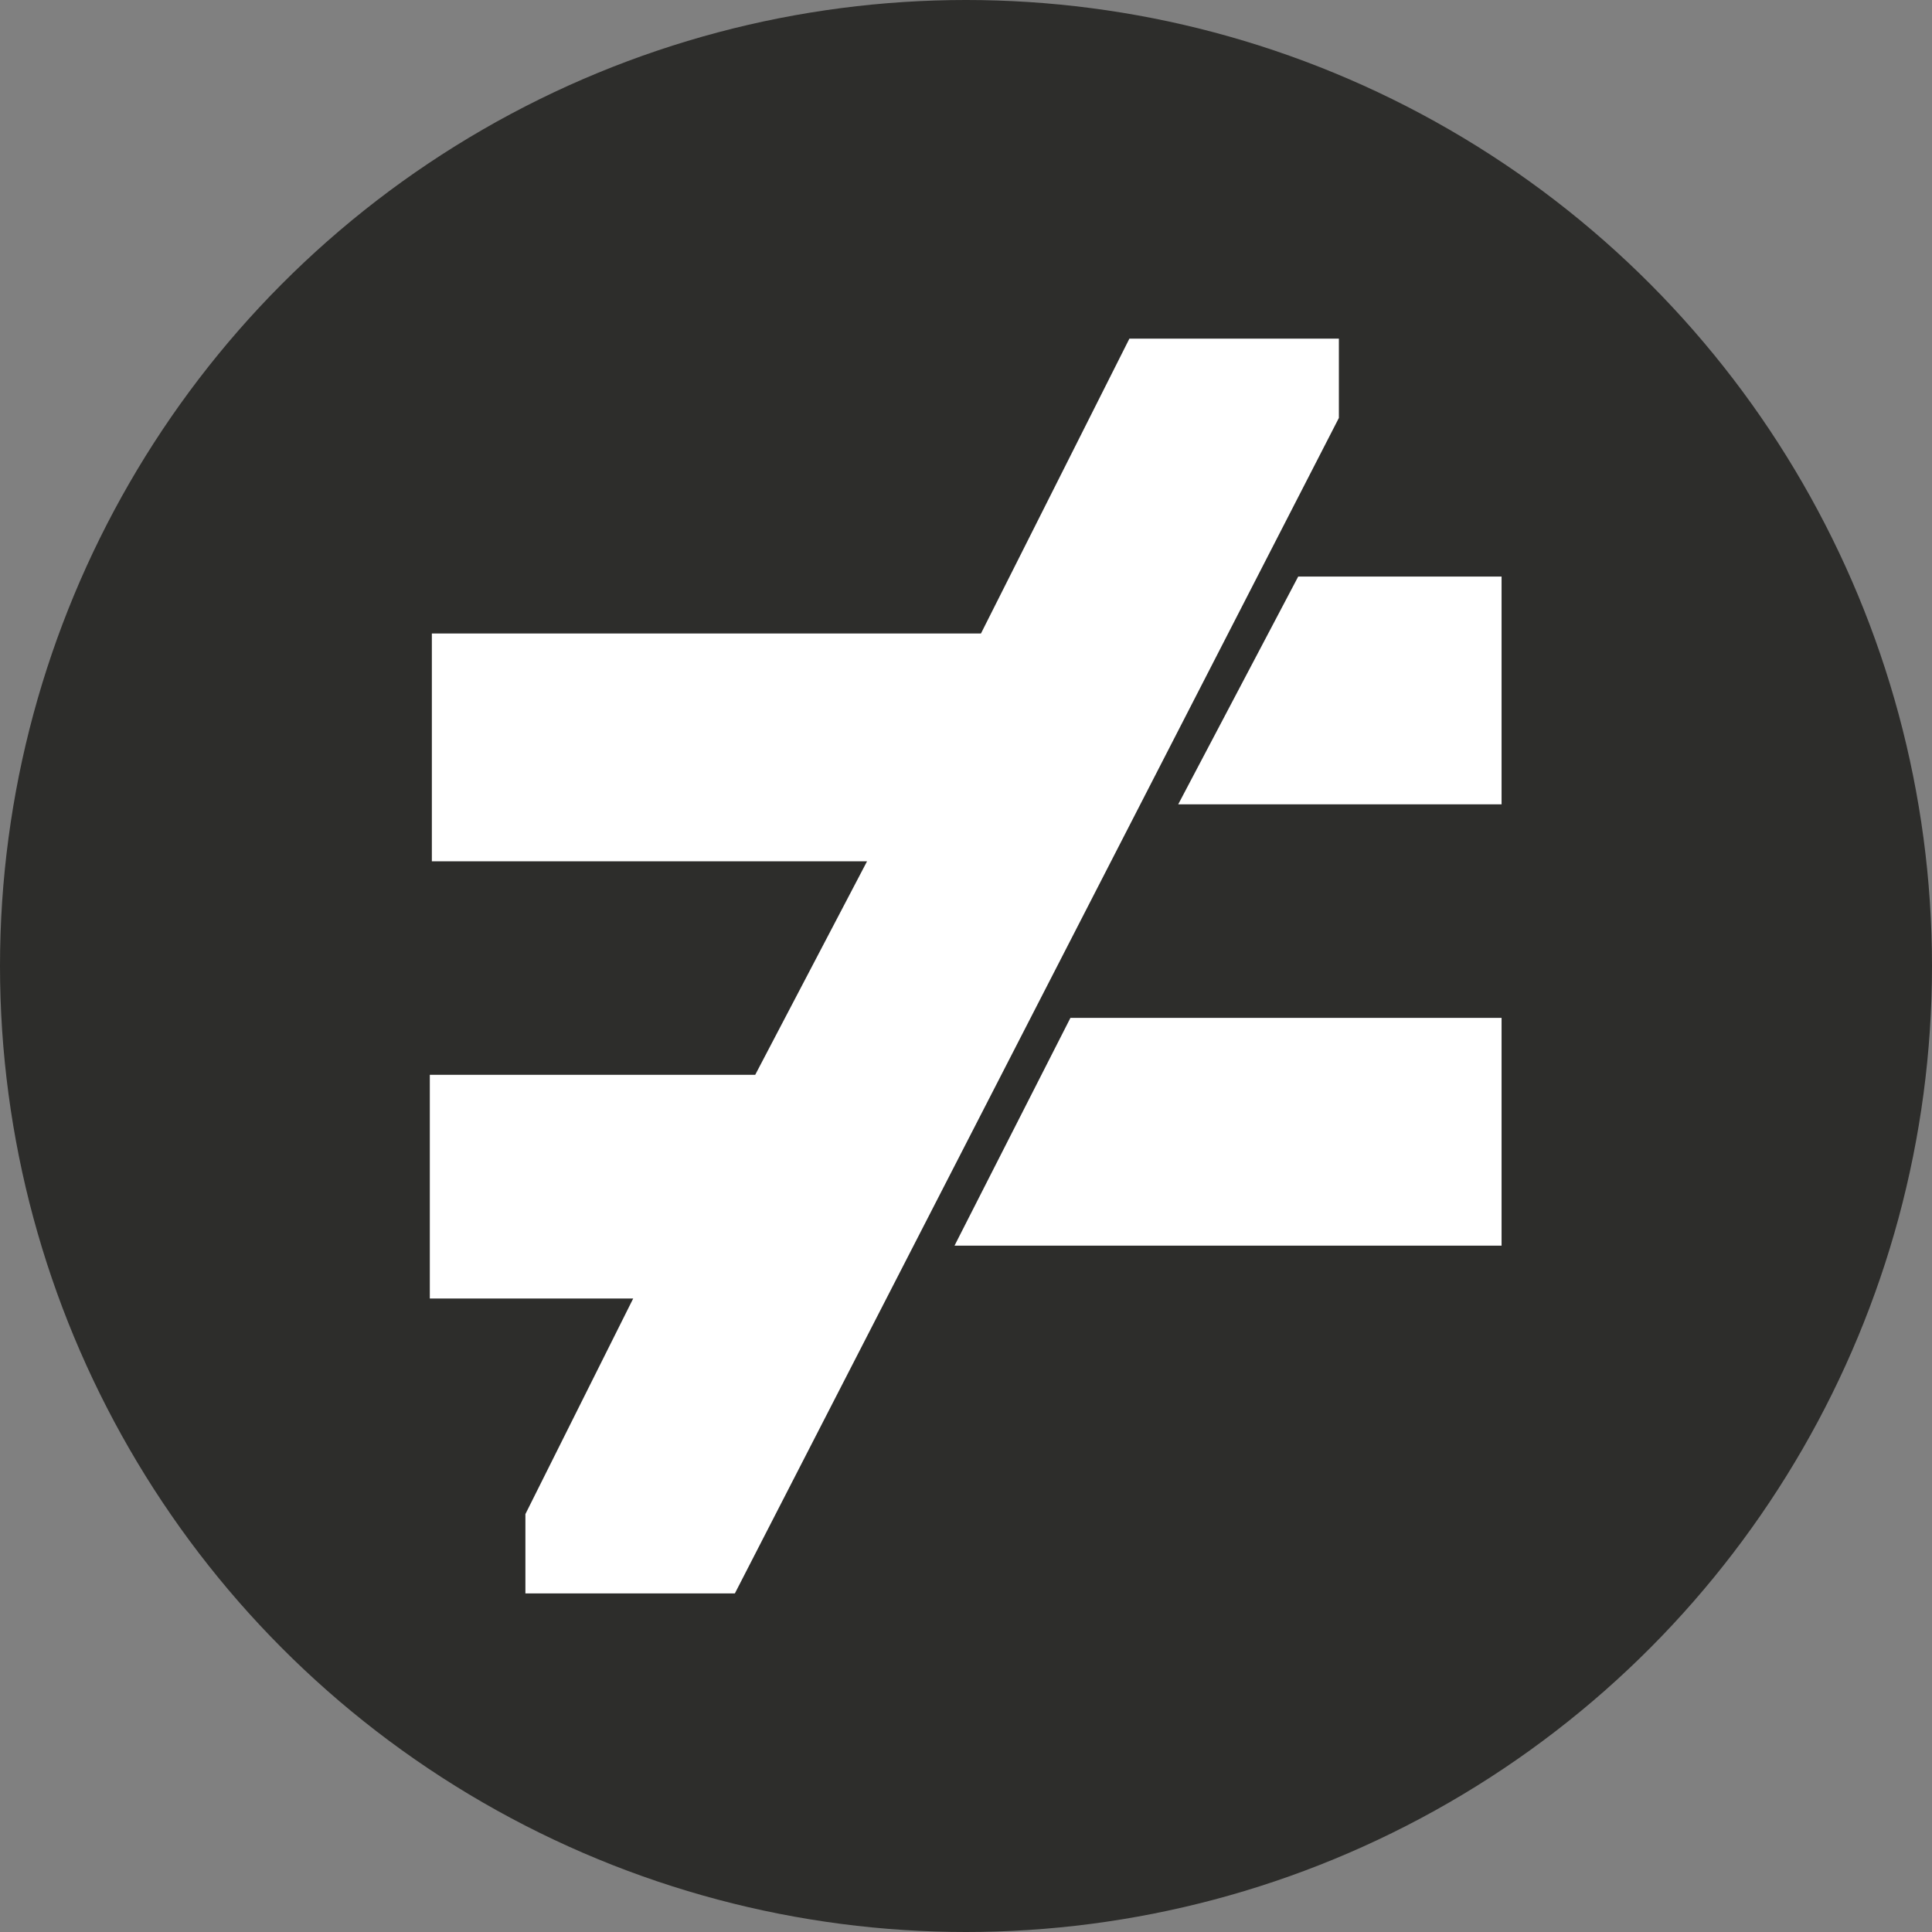 <?xml version="1.0" encoding="utf-8"?>
<!-- Generator: Adobe Illustrator 24.3.0, SVG Export Plug-In . SVG Version: 6.00 Build 0)  -->
<svg version="1.1" id="Calque_1" xmlns="http://www.w3.org/2000/svg" xmlns:xlink="http://www.w3.org/1999/xlink" x="0px" y="0px"
	 width="95px" height="95px" viewBox="0 0 95 95" style="enable-background:new 0 0 95 95;" xml:space="preserve">
<rect x="0" y="0" width="95" height="95" fill="#808080" stroke="none"/>
<style type="text/css">
	.st0{fill:#2D2D2B;}
	.st1{fill:#FFFFFF;}
</style>
<circle id="Ellipse_1" class="st0" cx="47.5" cy="47.5" r="47.5"/>
<g id="Groupe_1" transform="translate(21.435 16.851)">
	<path id="Tracé_3" class="st1" d="M52.4,44.3V33.2H31.2l-5.7,11.2H52.4z"/>
	<path id="Tracé_4" class="st1" d="M44.4,3.7v-3.9H34.1l-7.3,14.5h-27v11.2h21.4l-5.5,10.5H-0.3V47h10L4.4,57.6v3.9h10.3L44.4,3.7z
		"/>
	<path id="Tracé_5" class="st1" d="M36.5,22.7h15.9V11.5h-10L36.5,22.7z"/>
</g>
</svg>

